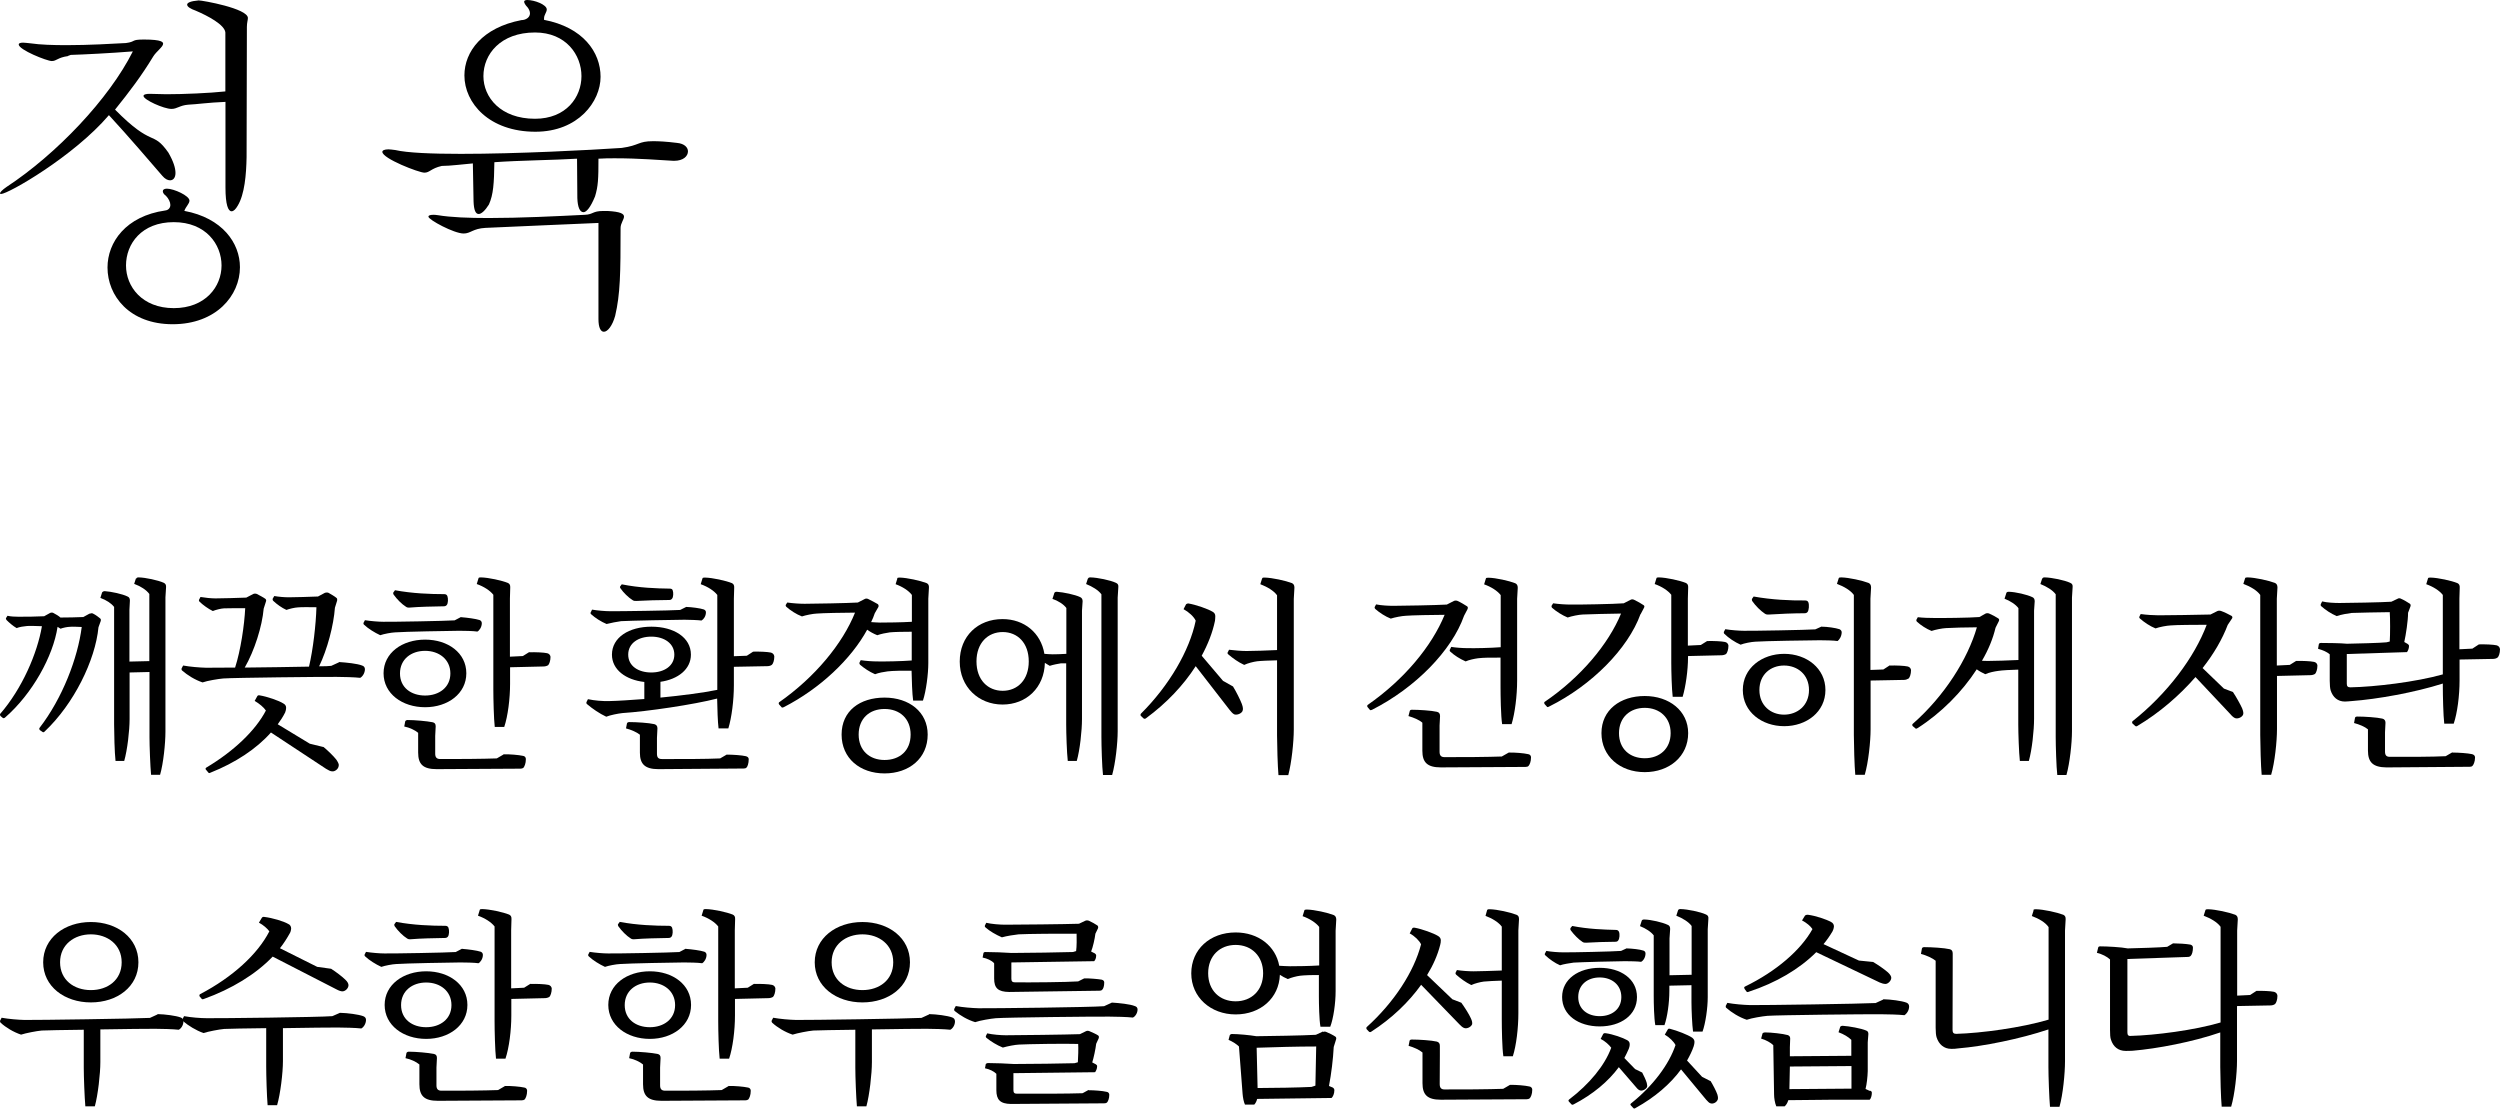 <svg width="407" height="181" viewBox="0 0 407 181" fill="none" xmlns="http://www.w3.org/2000/svg">
<g clip-path="url(#clip0_448_2035)">
<path d="M14.643 99.914C14.797 99.811 15.054 99.811 15.183 99.914C15.517 100.068 16.083 100.48 16.314 100.685C16.443 100.814 16.443 100.943 16.391 101.123L16.031 102.125C15.517 107.499 12.02 114.596 7.315 119.045C7.212 119.173 7.058 119.25 6.98 119.199L6.492 118.865C6.492 118.865 6.338 118.71 6.415 118.53C10.169 113.671 12.663 107.139 13.306 102.074C12.689 102.048 11.686 101.997 11.352 102.048C10.992 102.048 10.22 102.202 9.86 102.357L9.372 102.048C8.652 106.857 5.232 112.976 0.861 116.782C0.732 116.91 0.604 116.936 0.501 116.91L0.089 116.576C0.089 116.576 -0.039 116.422 0.012 116.242C3.612 112.102 6.08 106.342 6.826 101.945C6.055 101.92 4.718 101.868 4.358 101.92C3.972 101.945 3.098 102.074 2.712 102.254C2.121 101.92 1.504 101.38 1.066 100.943C0.964 100.814 0.938 100.711 0.989 100.608L1.221 100.248C1.735 100.377 2.455 100.403 2.969 100.403C3.689 100.428 6.286 100.377 7.186 100.325L8.163 99.785C8.318 99.708 8.549 99.708 8.677 99.785C9.012 99.94 9.629 100.325 9.835 100.531H10.117C10.709 100.531 12.74 100.505 13.563 100.454L14.591 99.888L14.643 99.914ZM22.177 94.206C22.254 94.051 22.331 94 22.588 94C23.72 94.026 25.725 94.463 26.651 94.874C26.934 95.003 27.062 95.234 27.037 95.569L26.934 97.24V119.096C26.934 121.025 26.6 124.29 26.06 126.141H24.594C24.465 124.804 24.337 121.462 24.337 119.996V109.402L21.097 109.479V117.065C21.097 118.942 20.737 122.079 20.223 123.879H18.808C18.654 122.542 18.577 119.327 18.577 117.939V98.808C18.114 98.217 17.291 97.677 16.34 97.343L16.623 96.443C16.623 96.443 16.777 96.237 17.034 96.237C18.14 96.314 19.94 96.7 20.763 97.111C21.046 97.214 21.148 97.446 21.148 97.78L21.071 99.271V107.705L24.311 107.628V96.7C23.823 96.031 22.897 95.44 21.843 95.054L22.125 94.18L22.177 94.206Z" fill="black"/>
<path d="M55.193 107.781C56.427 107.858 58.176 108.038 58.947 108.347C59.23 108.424 59.41 108.655 59.41 108.938C59.41 109.581 58.999 110.172 58.639 110.352C57.79 110.25 55.785 110.198 54.807 110.198C52.545 110.172 38.12 110.327 36.345 110.455C35.497 110.532 33.774 110.815 32.977 111.098C31.743 110.687 30.509 109.915 29.66 109.17C29.557 109.093 29.531 108.964 29.557 108.835L29.814 108.347C30.946 108.553 32.463 108.681 33.543 108.707C34.134 108.707 35.934 108.707 38.274 108.681C39.174 105.904 39.791 101.764 39.919 99.013C38.917 99.013 36.937 99.013 36.474 99.039C35.985 99.064 35.137 99.27 34.648 99.476C33.903 99.116 33.054 98.499 32.514 97.984C32.386 97.856 32.36 97.753 32.411 97.624L32.643 97.187C33.388 97.316 34.365 97.419 35.086 97.419C35.908 97.419 38.942 97.342 40.099 97.29L41.231 96.699C41.385 96.622 41.642 96.622 41.822 96.699C42.208 96.904 42.954 97.29 43.211 97.496C43.339 97.624 43.365 97.753 43.288 97.959L42.928 99.09C42.671 101.996 41.437 105.904 39.842 108.681C43.288 108.655 47.351 108.578 50.308 108.527C50.976 105.724 51.439 101.61 51.516 98.859C50.642 98.833 48.868 98.833 48.482 98.884C47.993 98.91 47.093 99.116 46.631 99.296C45.885 98.962 45.062 98.37 44.496 97.83C44.368 97.702 44.368 97.573 44.394 97.47L44.651 97.033C45.371 97.162 46.296 97.239 47.016 97.239C47.788 97.239 50.745 97.162 51.773 97.11L52.879 96.519C53.085 96.442 53.342 96.442 53.496 96.519C53.856 96.725 54.525 97.11 54.782 97.342C54.91 97.445 54.91 97.599 54.885 97.779L54.525 98.936C54.319 101.79 53.29 105.724 51.953 108.475C52.853 108.475 53.573 108.45 53.933 108.398L55.167 107.833L55.193 107.781ZM52.648 121.589C53.367 122.181 54.293 123.08 54.756 123.672C55.039 124.109 55.219 124.443 55.142 124.675C55.09 125.215 54.499 125.652 54.036 125.575C53.805 125.575 53.419 125.369 53.085 125.163L44.111 119.249C41.745 121.923 38.3 124.186 34.288 125.78C34.083 125.883 34.005 125.883 33.928 125.78L33.517 125.292C33.414 125.163 33.465 125.06 33.594 124.958C38.042 122.309 41.591 118.941 43.288 115.675C42.954 115.161 42.208 114.544 41.462 114.107L41.874 113.361C41.925 113.232 42.079 113.155 42.285 113.207C43.519 113.412 45.396 114.055 46.116 114.518C46.373 114.647 46.579 114.878 46.579 115.187C46.579 115.521 46.502 115.778 46.425 115.984C46.091 116.652 45.679 117.295 45.216 117.912L50.436 121.075L52.648 121.615V121.589Z" fill="black"/>
<path d="M75.095 100.48C76.072 100.557 77.46 100.737 78.078 100.943C78.283 101.02 78.438 101.2 78.438 101.457C78.438 102.1 78.026 102.665 77.718 102.82C77.1 102.717 75.506 102.691 74.761 102.691C73.475 102.691 65.555 102.845 64.347 102.948C63.704 102.974 62.495 103.205 61.904 103.411C61.004 103 59.924 102.331 59.281 101.714C59.153 101.611 59.153 101.483 59.178 101.405L59.41 100.968C60.361 101.123 61.673 101.225 62.418 101.225C63.807 101.251 72.549 101.097 74.015 100.994L75.043 100.454L75.095 100.48ZM69.207 115.136C65.478 115.136 62.444 112.925 62.444 109.608C62.444 106.291 65.478 104.131 69.207 104.131C72.935 104.131 75.918 106.291 75.918 109.608C75.918 112.925 72.909 115.136 69.207 115.136ZM64.27 96.083C67.15 96.623 70.107 96.726 72.318 96.726C72.601 96.726 72.729 96.828 72.832 97.034C72.986 97.446 72.961 98.243 72.729 98.5C72.601 98.654 72.447 98.706 72.215 98.706C70.621 98.731 68.152 98.783 66.738 98.911C66.455 98.937 66.275 98.911 66.095 98.783C65.427 98.371 64.604 97.548 64.064 96.777C63.987 96.623 63.987 96.52 64.064 96.417L64.295 96.109L64.27 96.083ZM69.207 113.233C71.469 113.233 73.321 111.922 73.321 109.634C73.321 107.345 71.469 105.957 69.207 105.957C66.944 105.957 65.118 107.319 65.118 109.634C65.118 111.948 66.944 113.233 69.207 113.233ZM81.96 122.799C82.963 122.773 84.454 122.902 85.149 123.056C85.406 123.082 85.612 123.287 85.612 123.57C85.612 124.316 85.38 124.779 85.226 124.984C85.097 125.087 84.943 125.139 84.737 125.139L71.084 125.216C68.872 125.216 68.075 124.419 68.075 122.516V119.302C67.561 118.865 66.687 118.453 65.812 118.273L65.967 117.45C65.993 117.322 66.172 117.219 66.352 117.219C67.51 117.219 69.541 117.399 70.415 117.579C70.775 117.656 70.929 117.836 70.929 118.248L70.852 119.816V122.696C70.852 123.287 71.084 123.57 71.675 123.57C73.655 123.596 79.003 123.544 80.88 123.467L81.986 122.824L81.96 122.799ZM86.203 106.188C87.18 106.162 88.517 106.214 89.083 106.342C89.417 106.419 89.597 106.677 89.623 106.934C89.623 107.577 89.417 108.117 89.237 108.297C89.031 108.425 88.749 108.502 88.492 108.502L83.04 108.631V111.331C83.04 113.748 82.68 116.602 82.089 118.35H80.546C80.392 117.039 80.315 113.799 80.315 112.231V96.828C79.775 96.134 78.772 95.491 77.615 95.08L77.898 94.154C77.923 94.026 78.026 94 78.283 94C79.569 94.026 81.729 94.514 82.68 94.9C82.963 95.028 83.092 95.26 83.066 95.646L83.015 97.446V106.908L85.123 106.805L86.152 106.162L86.203 106.188Z" fill="black"/>
<path d="M122.638 106.087C123.615 106.061 124.926 106.113 125.518 106.241C125.852 106.344 126.032 106.575 126.058 106.884C126.058 107.527 125.852 108.067 125.672 108.221C125.492 108.375 125.184 108.452 124.926 108.452L119.475 108.555V111.564C119.475 113.981 119.115 116.835 118.575 118.583H116.981C116.852 117.555 116.775 115.395 116.75 113.724C112.995 114.701 105.333 115.832 101.322 116.089C100.602 116.166 99.316 116.424 98.699 116.681C97.593 116.166 96.436 115.369 95.588 114.649C95.459 114.546 95.433 114.444 95.485 114.289L95.716 113.826C96.796 114.058 98.082 114.161 99.188 114.135C100.705 114.109 102.71 113.955 104.896 113.801V111.024C101.862 110.689 99.625 109.018 99.625 106.575C99.625 103.773 102.402 102.024 106.053 102.024C109.704 102.024 112.481 103.773 112.481 106.575C112.481 108.941 110.398 110.587 107.519 110.998V113.569C110.99 113.235 114.513 112.772 116.775 112.309V96.856C116.235 96.162 115.233 95.519 114.075 95.107L114.358 94.182C114.384 94.053 114.487 94.027 114.744 94.027C116.03 94.053 118.19 94.542 119.141 94.927C119.424 95.056 119.552 95.287 119.527 95.673L119.475 97.473V106.832L121.584 106.755L122.612 106.087H122.638ZM111.736 98.81C112.61 98.836 113.998 99.016 114.59 99.221C114.821 99.324 114.924 99.478 114.924 99.684C114.924 100.327 114.538 100.841 114.204 101.021C113.664 100.944 112.121 100.893 111.427 100.893C110.193 100.893 102.299 101.047 101.116 101.124C100.499 101.201 99.342 101.433 98.75 101.587C97.876 101.227 96.873 100.584 96.231 99.993C96.128 99.89 96.102 99.761 96.179 99.684L96.385 99.247C97.285 99.401 98.545 99.504 99.29 99.504C100.627 99.53 109.344 99.401 110.733 99.299L111.761 98.784L111.736 98.81ZM101.245 95.133C104.073 95.699 106.876 95.802 109.01 95.827C109.293 95.827 109.473 95.904 109.524 96.136C109.653 96.47 109.627 97.216 109.421 97.447C109.318 97.602 109.164 97.679 108.958 97.679C107.364 97.679 104.999 97.756 103.61 97.833C103.276 97.833 103.199 97.833 102.993 97.704C102.324 97.293 101.502 96.496 101.013 95.776C100.91 95.622 100.91 95.519 100.987 95.442L101.219 95.133H101.245ZM118.318 122.852C119.321 122.852 120.787 122.955 121.429 123.109C121.712 123.186 121.892 123.34 121.892 123.597C121.892 124.292 121.687 124.832 121.532 124.96C121.404 125.089 121.249 125.115 121.044 125.115L107.184 125.217C104.973 125.217 104.176 124.369 104.176 122.543V119.612C103.662 119.201 102.787 118.815 101.913 118.583L102.067 117.786C102.093 117.632 102.273 117.555 102.453 117.555C103.61 117.555 105.641 117.683 106.516 117.889C106.876 117.992 107.03 118.198 107.03 118.583L106.953 120.152V122.698C106.953 123.34 107.184 123.572 107.776 123.572C109.807 123.597 115.361 123.572 117.238 123.469L118.344 122.826L118.318 122.852ZM106.027 109.481C108.136 109.481 109.781 108.401 109.781 106.575C109.781 104.75 108.136 103.644 106.027 103.644C103.919 103.644 102.273 104.724 102.273 106.575C102.273 108.427 103.919 109.481 106.027 109.481Z" fill="black"/>
<path d="M146.063 94.182C146.089 94.053 146.192 94.027 146.449 94.027C147.709 94.053 149.843 94.542 150.846 94.927C151.129 95.056 151.257 95.287 151.231 95.673L151.129 97.473V107.964C151.129 109.712 150.769 112.541 150.254 114.058H148.66C148.506 113.029 148.429 110.612 148.403 109.198C147.117 109.172 145.292 109.198 144.495 109.301C143.903 109.378 143.029 109.532 142.463 109.764C141.512 109.352 140.689 108.787 140.02 108.221C139.918 108.118 139.892 108.015 139.918 107.887L140.123 107.475C140.946 107.604 142 107.681 142.849 107.681C143.98 107.707 146.783 107.655 148.429 107.527V102.847C147.169 102.847 145.575 102.873 144.855 102.95C144.263 103.027 143.389 103.207 142.823 103.413C142.232 103.181 141.666 102.873 141.178 102.513C138.555 107.321 133.489 112.104 127.627 115.112C127.421 115.215 127.292 115.215 127.241 115.138L126.83 114.675C126.83 114.675 126.701 114.469 126.83 114.341C132.718 110.227 137.192 104.75 139.198 99.736C137.449 99.736 133.798 99.813 132.949 99.89C132.332 99.916 131.175 100.147 130.558 100.353C129.658 100.019 128.681 99.376 128.038 98.81C127.91 98.681 127.884 98.579 127.935 98.45L128.167 98.09C129.041 98.219 130.172 98.296 130.995 98.296C132.204 98.296 138.092 98.193 139.66 98.09L140.766 97.524C140.92 97.421 141.178 97.421 141.358 97.524C141.769 97.73 142.617 98.167 142.9 98.347C143.055 98.476 143.055 98.656 143.003 98.81L142.412 99.838C142.258 100.301 142.052 100.816 141.82 101.278C142.309 101.304 142.797 101.356 143.235 101.356C144.315 101.356 146.757 101.33 148.454 101.227V96.856C147.94 96.162 146.937 95.519 145.806 95.107L146.089 94.182H146.063ZM151.026 119.586C151.026 123.443 148.017 125.912 144.006 125.912C139.995 125.912 137.012 123.443 137.012 119.586C137.012 115.729 139.995 113.569 144.006 113.569C148.017 113.569 151.026 115.909 151.026 119.586ZM148.249 119.586C148.249 116.989 146.474 115.421 144.006 115.421C141.538 115.421 139.789 116.989 139.789 119.586C139.789 122.183 141.563 123.726 144.006 123.726C146.449 123.726 148.249 122.235 148.249 119.586Z" fill="black"/>
<path d="M171.622 96.571C171.699 96.443 171.776 96.34 172.033 96.34C173.139 96.417 175.016 96.803 175.864 97.214C176.121 97.343 176.25 97.548 176.25 97.883L176.147 99.425V117.065C176.147 118.942 175.813 122.079 175.299 123.879H173.833C173.679 122.567 173.576 119.379 173.576 117.939V107.988H172.727C172.213 108.065 171.442 108.219 170.902 108.399C170.619 108.245 170.362 108.065 170.105 107.911C170.002 111.948 167.096 114.699 163.213 114.699C159.331 114.699 156.245 111.845 156.245 107.705C156.245 103.565 159.202 100.788 163.213 100.788C166.736 100.788 169.462 103.025 170.027 106.445C170.439 106.471 170.902 106.522 171.364 106.522C171.904 106.522 172.753 106.497 173.602 106.445V98.988C173.19 98.397 172.264 97.805 171.339 97.497L171.622 96.623V96.571ZM167.482 107.679C167.482 104.671 165.656 102.897 163.239 102.897C160.822 102.897 158.971 104.671 158.971 107.679C158.971 110.688 160.822 112.462 163.239 112.462C165.656 112.462 167.482 110.688 167.482 107.679ZM177.124 94.206C177.201 94.051 177.278 94 177.536 94C178.693 94.026 180.775 94.463 181.65 94.874C181.984 95.003 182.113 95.234 182.061 95.62L181.958 97.291V119.045C181.958 120.973 181.598 124.264 181.058 126.167H179.567C179.413 124.907 179.31 121.41 179.31 119.945V96.751C178.821 96.083 177.844 95.491 176.816 95.08L177.099 94.206H177.124Z" fill="black"/>
<path d="M200.755 111.795C201.269 112.618 201.912 113.929 202.169 114.598C202.375 115.164 202.401 115.498 202.272 115.781C202.041 116.218 201.321 116.449 200.935 116.295C200.704 116.192 200.395 115.858 200.164 115.549L194.661 108.452C192.681 111.538 189.93 114.469 186.561 116.938C186.433 117.041 186.304 117.041 186.176 116.963L185.713 116.526C185.713 116.526 185.61 116.372 185.738 116.192C190.341 111.615 193.658 105.907 194.661 101.047C194.378 100.404 193.53 99.633 192.681 99.17L193.092 98.373C193.092 98.373 193.298 98.219 193.478 98.244C194.712 98.45 196.692 99.144 197.438 99.607C197.721 99.761 197.849 100.019 197.849 100.301C197.849 100.558 197.824 100.867 197.798 101.073C197.412 102.95 196.667 104.853 195.638 106.755L199.109 110.844L200.755 111.769V111.795ZM205.486 94.182C205.512 94.053 205.589 94.027 205.872 94.027C207.132 94.053 209.317 94.542 210.32 94.927C210.603 95.056 210.732 95.287 210.732 95.673L210.629 97.499V118.763C210.629 120.769 210.269 124.189 209.729 126.195H208.135C208.006 124.857 207.903 121.206 207.903 119.715V107.501C206.772 107.527 205.28 107.578 204.663 107.655C204.072 107.732 203.146 107.964 202.555 108.247C201.552 107.784 200.678 107.141 199.984 106.55C199.855 106.421 199.778 106.318 199.881 106.19L200.086 105.778C200.935 105.881 202.066 105.984 202.941 105.984C203.969 105.984 206.386 105.907 207.903 105.83V96.907C207.363 96.162 206.309 95.544 205.178 95.107L205.46 94.207L205.486 94.182Z" fill="black"/>
<path d="M238.348 100.248C236.342 105.93 230.428 111.973 223.383 115.547C223.229 115.624 223.1 115.65 223.023 115.573L222.637 115.11C222.637 115.11 222.509 114.956 222.637 114.776C228.603 110.636 233.102 105.185 235.185 100.093C233.437 100.093 229.708 100.171 228.86 100.248C228.243 100.273 227.034 100.505 226.417 100.71C225.543 100.376 224.566 99.733 223.897 99.142C223.794 99.039 223.769 98.936 223.794 98.833L224.026 98.396C224.926 98.576 226.057 98.628 226.88 98.628C228.037 98.628 233.951 98.525 235.545 98.422L236.702 97.831C236.857 97.754 237.114 97.754 237.294 97.831C237.757 98.036 238.528 98.499 238.837 98.705C238.991 98.808 238.991 98.962 238.914 99.168L238.374 100.196L238.348 100.248ZM245.625 122.515C246.628 122.49 248.119 122.618 248.762 122.772C249.045 122.798 249.25 123.004 249.25 123.287C249.25 124.032 249.019 124.495 248.839 124.701C248.736 124.804 248.582 124.855 248.35 124.855L234.568 124.932C232.357 124.932 231.56 124.109 231.56 122.232V117.655C231.045 117.193 230.171 116.833 229.297 116.576L229.503 115.778C229.528 115.624 229.657 115.547 229.863 115.547C231.02 115.547 233.051 115.676 233.925 115.881C234.285 115.958 234.44 116.19 234.44 116.576L234.362 118.118V122.387C234.362 122.978 234.594 123.261 235.16 123.261C237.191 123.287 242.616 123.235 244.493 123.158L245.625 122.515ZM236.239 105.313C237.037 105.442 238.117 105.519 238.991 105.519C240.096 105.545 242.693 105.493 244.313 105.365V96.879C243.773 96.185 242.771 95.542 241.614 95.131L241.896 94.205C241.922 94.076 242.025 94.051 242.308 94.051C243.568 94.076 245.702 94.565 246.679 94.951C246.962 95.079 247.09 95.311 247.09 95.696L246.988 97.496V110.841C246.988 113.259 246.628 116.113 246.088 117.887H244.545C244.339 116.55 244.288 113.336 244.288 111.767V107.062C243.053 107.036 241.382 107.062 240.636 107.164C240.045 107.242 239.171 107.422 238.605 107.679C237.628 107.242 236.779 106.702 236.137 106.11C236.008 106.007 235.982 105.905 236.034 105.776L236.239 105.365V105.313Z" fill="black"/>
<path d="M267.069 99.991C265.038 105.597 259.149 111.562 252.232 115.008C252.078 115.111 251.95 115.136 251.873 115.085L251.461 114.622C251.461 114.622 251.333 114.416 251.435 114.288C257.375 110.251 261.875 104.825 263.906 99.888C262.158 99.914 258.507 99.991 257.658 100.043C257.041 100.068 255.884 100.3 255.215 100.531C254.341 100.171 253.364 99.554 252.695 98.963C252.592 98.86 252.567 98.731 252.592 98.628L252.85 98.217C253.724 98.346 254.855 98.423 255.678 98.423C256.887 98.448 262.801 98.346 264.343 98.217L265.449 97.651C265.603 97.548 265.86 97.548 266.04 97.651C266.503 97.857 267.3 98.32 267.583 98.525C267.738 98.628 267.738 98.783 267.635 98.963L267.095 99.991H267.069ZM274.834 119.353C274.834 123.133 271.774 125.704 267.763 125.704C263.752 125.704 260.718 123.133 260.718 119.353C260.718 115.573 263.778 113.311 267.763 113.311C271.749 113.311 274.834 115.728 274.834 119.353ZM271.98 119.353C271.98 116.782 270.155 115.239 267.763 115.239C265.372 115.239 263.572 116.782 263.572 119.353C263.572 121.924 265.346 123.442 267.763 123.442C270.18 123.442 271.98 121.899 271.98 119.353ZM277.971 104.362C278.948 104.337 280.26 104.388 280.851 104.517C281.186 104.594 281.366 104.851 281.391 105.108C281.391 105.751 281.186 106.291 281.006 106.471C280.8 106.599 280.517 106.677 280.26 106.677L274.809 106.805V107.011C274.809 109.119 274.423 111.819 273.934 113.439H272.314C272.16 112.179 272.083 109.299 272.083 107.885V96.828C271.543 96.134 270.54 95.491 269.383 95.08L269.666 94.154C269.692 94.026 269.795 94 270.052 94C271.337 94.026 273.497 94.514 274.449 94.9C274.732 95.028 274.86 95.26 274.834 95.646L274.783 97.446V105.108L276.891 105.005L277.92 104.362H277.971Z" fill="black"/>
<path d="M296.562 102.023C297.462 102.023 298.876 102.228 299.467 102.434C299.699 102.537 299.827 102.742 299.827 102.922C299.827 103.591 299.442 104.157 299.159 104.362C298.567 104.26 296.999 104.234 296.253 104.234C294.993 104.234 286.996 104.362 285.788 104.465C285.145 104.491 283.937 104.722 283.371 104.954C282.419 104.542 281.391 103.848 280.748 103.205C280.62 103.102 280.62 102.974 280.645 102.871L280.877 102.434C281.828 102.588 283.139 102.691 283.911 102.691C285.274 102.717 294.093 102.562 295.533 102.46L296.562 101.997V102.023ZM297.179 112.333C297.179 115.908 294.093 118.222 290.468 118.222C286.842 118.222 283.731 115.908 283.731 112.333C283.731 108.759 286.842 106.445 290.468 106.445C294.093 106.445 297.179 108.785 297.179 112.333ZM285.479 97.111C288.462 97.651 291.548 97.78 293.81 97.754C294.145 97.754 294.299 97.831 294.402 98.063C294.556 98.474 294.505 99.323 294.273 99.631C294.145 99.785 293.99 99.837 293.759 99.837C292.113 99.837 289.516 99.94 288.051 100.043C287.691 100.068 287.536 100.043 287.331 99.914C286.662 99.477 285.814 98.654 285.248 97.831C285.197 97.677 285.196 97.6 285.222 97.497L285.479 97.137V97.111ZM294.505 112.333C294.505 109.814 292.628 108.348 290.442 108.348C288.256 108.348 286.431 109.814 286.431 112.333C286.431 114.853 288.282 116.345 290.442 116.345C292.602 116.345 294.505 114.879 294.505 112.333ZM307.696 108.348C308.673 108.322 310.01 108.374 310.575 108.502C310.91 108.579 311.09 108.837 311.115 109.094C311.115 109.762 310.91 110.276 310.73 110.456C310.524 110.585 310.241 110.688 309.984 110.688L304.533 110.791V118.71C304.533 120.716 304.173 124.136 303.581 126.141H302.039C301.91 124.804 301.807 121.153 301.807 119.662V96.854C301.267 96.109 300.213 95.491 299.056 95.054L299.339 94.154C299.39 94.026 299.467 94 299.75 94C301.01 94.026 303.196 94.514 304.199 94.9C304.481 95.028 304.61 95.26 304.61 95.646L304.507 97.471V109.068L306.616 108.991L307.644 108.322L307.696 108.348Z" fill="black"/>
<path d="M326.62 96.546C326.698 96.417 326.775 96.34 327.032 96.34C328.138 96.366 330.015 96.803 330.863 97.214C331.12 97.317 331.249 97.548 331.249 97.883L331.146 99.425V117.013C331.146 118.916 330.812 122.053 330.297 123.879H328.832C328.678 122.542 328.575 119.327 328.575 117.939V109.016C327.469 109.042 325.926 109.119 325.309 109.222C324.718 109.299 323.792 109.479 323.201 109.762C322.712 109.531 322.224 109.274 321.812 108.965C319.447 112.616 316.052 116.062 312.195 118.53C312.041 118.633 311.938 118.659 311.861 118.607L311.373 118.196C311.373 118.196 311.244 117.99 311.373 117.862C316.567 113.311 320.346 107.294 321.838 102.125C320.321 102.125 317.467 102.202 316.824 102.254C316.207 102.28 315.05 102.511 314.458 102.717C313.61 102.382 312.71 101.791 312.093 101.225C311.964 101.097 311.964 100.994 311.99 100.891L312.221 100.48C313.044 100.583 314.124 100.608 314.87 100.608C315.898 100.634 320.732 100.583 322.249 100.454L323.252 99.888C323.406 99.811 323.663 99.811 323.843 99.888C324.229 100.043 325.052 100.48 325.335 100.685C325.489 100.814 325.489 100.943 325.412 101.123L324.872 102.203C324.461 103.951 323.715 105.777 322.661 107.577C322.995 107.602 323.303 107.602 323.612 107.602C324.641 107.602 327.083 107.525 328.6 107.448V99.014C328.189 98.423 327.263 97.831 326.338 97.471L326.62 96.597V96.546ZM332.483 94.206C332.56 94.051 332.637 94 332.895 94C334.052 94.026 336.134 94.463 337.009 94.874C337.343 95.003 337.471 95.234 337.42 95.62L337.317 97.291V119.045C337.317 120.973 336.957 124.264 336.417 126.167H334.926C334.772 124.907 334.669 121.41 334.669 119.945V96.751C334.18 96.083 333.203 95.491 332.175 95.08L332.457 94.206H332.483Z" fill="black"/>
<path d="M363.545 112.693C364.059 113.465 364.702 114.622 365.01 115.29C365.216 115.805 365.268 116.139 365.165 116.37C364.959 116.808 364.291 117.065 363.879 116.91C363.648 116.833 363.339 116.55 363.108 116.268L357.425 110.225C354.802 113.233 351.563 116.036 347.988 118.17C347.834 118.273 347.731 118.273 347.628 118.196L347.166 117.785C347.166 117.785 347.037 117.579 347.166 117.425C352.9 112.873 357.271 106.985 359.251 101.714C357.477 101.714 354.185 101.74 353.414 101.817C352.771 101.843 351.537 102.074 350.92 102.305C350.02 101.945 349.068 101.303 348.4 100.711C348.271 100.608 348.245 100.48 348.297 100.377L348.503 99.966C349.377 100.094 350.585 100.171 351.382 100.171C352.591 100.171 358.351 100.094 359.868 100.043L360.999 99.477C361.154 99.4 361.411 99.4 361.616 99.477C362.079 99.631 362.953 100.068 363.313 100.274C363.468 100.403 363.468 100.583 363.339 100.737L362.671 101.74C361.796 104.054 360.408 106.445 358.582 108.759L362.053 112.102L363.545 112.668V112.693ZM373.856 107.602C374.833 107.577 376.144 107.628 376.736 107.757C377.07 107.834 377.25 108.065 377.276 108.348C377.276 108.991 377.07 109.531 376.89 109.711C376.684 109.839 376.401 109.916 376.144 109.916L370.693 110.045V118.71C370.693 120.716 370.333 124.136 369.742 126.141H368.199C368.07 124.804 367.968 121.153 367.968 119.662V96.854C367.428 96.109 366.373 95.491 365.216 95.054L365.499 94.154C365.55 94.026 365.628 94 365.91 94C367.17 94.026 369.356 94.514 370.359 94.9C370.642 95.028 370.77 95.26 370.77 95.646L370.667 97.471V108.348L372.776 108.245L373.804 107.602H373.856Z" fill="black"/>
<path d="M403.58 104.904C404.557 104.878 405.894 104.93 406.46 105.058C406.794 105.161 406.974 105.393 407 105.701C407 106.344 406.794 106.884 406.614 107.038C406.434 107.192 406.125 107.27 405.868 107.27L400.417 107.372V110.792C400.417 113.235 400.057 116.064 399.466 117.812H397.923C397.768 116.501 397.691 113.312 397.691 111.718V111.281C393.089 112.747 387.02 113.826 382.855 114.135C382.469 114.161 382.083 114.212 381.749 114.212C380.592 114.212 379.795 113.518 379.435 112.412C379.332 112.078 379.281 111.512 379.281 110.844V106.524C378.818 106.113 378.124 105.83 377.378 105.624L377.507 104.878C377.532 104.75 377.661 104.673 377.866 104.673C378.844 104.673 381.106 104.698 382.083 104.801C383.601 104.775 387.56 104.673 388.512 104.57L389.052 104.441C389.129 103.361 389.129 100.558 389.052 99.659C387.586 99.659 383.703 99.761 382.855 99.787C382.238 99.864 381.158 100.044 380.412 100.301C379.461 99.89 378.586 99.299 377.918 98.707C377.789 98.604 377.789 98.476 377.815 98.373L378.046 97.91C378.844 98.116 380.078 98.167 380.875 98.167C382.161 98.167 387.869 98.064 389.309 97.962L390.337 97.473C390.466 97.37 390.723 97.37 390.877 97.473C391.263 97.627 392.009 98.064 392.343 98.296C392.472 98.424 392.472 98.553 392.42 98.733L392.034 99.761C392.034 101.073 391.674 103.361 391.417 104.518L391.957 104.827C392.086 104.904 392.189 105.033 392.189 105.161C392.189 105.598 391.983 106.01 391.854 106.164L382.058 106.473V111.307C382.058 111.718 382.212 111.898 382.649 111.898C386.66 111.821 393.32 111.024 397.691 109.79V96.856C397.151 96.162 396.149 95.519 394.991 95.107L395.274 94.182C395.3 94.053 395.403 94.027 395.66 94.027C396.946 94.053 399.106 94.542 400.057 94.927C400.34 95.056 400.468 95.287 400.443 95.673L400.391 97.473V105.701L402.5 105.598L403.528 104.93L403.58 104.904ZM399.26 122.518C400.263 122.518 401.754 122.62 402.448 122.775C402.731 122.852 402.937 123.006 402.937 123.315C402.937 124.009 402.68 124.523 402.525 124.677C402.397 124.806 402.243 124.832 402.063 124.832L388.512 124.935C386.3 124.909 385.503 124.086 385.503 122.183V118.738C384.989 118.301 384.115 117.941 383.241 117.709L383.395 116.861C383.421 116.732 383.549 116.655 383.781 116.655C384.938 116.655 386.969 116.783 387.843 116.989C388.177 117.066 388.357 117.298 388.357 117.658L388.28 119.226V122.338C388.28 122.98 388.512 123.212 389.077 123.212C391.057 123.237 396.329 123.212 398.154 123.109L399.26 122.466V122.518Z" fill="black"/>
<path d="M25.645 165.096C26.88 165.122 28.628 165.353 29.399 165.636C29.682 165.739 29.862 165.945 29.862 166.279C29.862 166.922 29.451 167.488 29.091 167.642C28.242 167.539 26.237 167.488 25.26 167.488C24.154 167.488 20.297 167.513 16.337 167.59V172.913C16.337 174.764 15.951 178.261 15.437 180.113H13.894C13.766 178.647 13.637 175.356 13.637 173.787V167.642C10.372 167.668 7.543 167.745 6.798 167.77C5.949 167.848 4.226 168.182 3.429 168.439C2.195 168.028 0.961 167.282 0.112 166.51C0.009 166.408 -0.016 166.305 0.009 166.176L0.266 165.688C1.398 165.893 2.915 166.022 3.995 166.048C6.026 166.073 22.148 165.842 24.411 165.713L25.645 165.148V165.096ZM7.029 156.662C7.029 152.728 10.5 150.105 14.794 150.105C19.088 150.105 22.534 152.703 22.534 156.662C22.534 160.622 19.088 163.193 14.794 163.193C10.5 163.193 7.029 160.596 7.029 156.662ZM9.78 156.662C9.78 159.542 12.043 161.188 14.794 161.188C17.546 161.188 19.808 159.542 19.808 156.662C19.808 153.782 17.494 152.111 14.794 152.111C12.095 152.111 9.78 153.782 9.78 156.662Z" fill="black"/>
<path d="M55.37 164.889C56.605 164.915 58.353 165.146 59.124 165.429C59.407 165.532 59.587 165.737 59.587 166.02C59.587 166.689 59.176 167.255 58.816 167.434C57.967 167.332 55.962 167.28 54.984 167.28C53.879 167.28 50.022 167.306 46.062 167.383V172.757C46.062 174.634 45.651 178.105 45.111 179.931H43.568C43.439 178.465 43.337 175.174 43.337 173.606V167.383C40.071 167.409 37.242 167.486 36.497 167.512C35.648 167.589 33.925 167.923 33.128 168.18C31.894 167.743 30.66 166.972 29.811 166.252C29.709 166.149 29.683 166.02 29.709 165.917L29.966 165.429C31.097 165.635 32.614 165.763 33.694 165.763C35.725 165.789 51.847 165.609 54.11 165.429L55.344 164.889H55.37ZM32.486 162.163C32.434 162.035 32.46 161.906 32.614 161.829C37.86 159.078 41.948 155.349 43.851 151.621C43.517 151.158 42.874 150.592 42.154 150.207L42.617 149.435C42.719 149.281 42.848 149.23 43.079 149.281C44.339 149.435 46.165 149.975 46.911 150.412C47.245 150.541 47.399 150.85 47.399 151.158C47.373 151.518 47.271 151.801 47.168 151.955C46.705 152.778 46.191 153.601 45.574 154.372L51.642 157.406L53.905 157.715C54.676 158.203 55.756 159.026 56.219 159.489C56.605 159.849 56.733 160.158 56.733 160.389C56.733 160.878 56.245 161.366 55.782 161.392C55.55 161.418 55.139 161.263 54.804 161.083L44.391 155.735C41.639 158.615 37.705 161.006 33.206 162.626C33.051 162.703 32.948 162.703 32.846 162.626L32.46 162.163H32.486Z" fill="black"/>
<path d="M75.272 154.476C76.249 154.553 77.637 154.733 78.254 154.939C78.46 155.016 78.614 155.196 78.614 155.453C78.614 156.096 78.203 156.661 77.894 156.816C77.277 156.713 75.683 156.687 74.937 156.687C73.652 156.687 65.732 156.841 64.524 156.944C63.881 156.97 62.672 157.201 62.081 157.407C61.181 156.996 60.101 156.327 59.458 155.71C59.33 155.607 59.33 155.479 59.355 155.401L59.587 154.964C60.538 155.119 61.849 155.221 62.595 155.221C63.984 155.247 72.726 155.093 74.192 154.99L75.22 154.45L75.272 154.476ZM69.383 169.132C65.655 169.132 62.621 166.921 62.621 163.604C62.621 160.287 65.681 158.127 69.383 158.127C73.086 158.127 76.094 160.287 76.094 163.604C76.094 166.921 73.086 169.132 69.383 169.132ZM64.446 150.079C67.326 150.619 70.283 150.722 72.495 150.722C72.778 150.722 72.906 150.825 73.009 151.03C73.163 151.442 73.138 152.239 72.906 152.496C72.778 152.65 72.623 152.702 72.392 152.702C70.798 152.727 68.329 152.779 66.915 152.907C66.632 152.933 66.452 152.907 66.272 152.779C65.603 152.367 64.781 151.545 64.241 150.773C64.164 150.619 64.164 150.516 64.241 150.413L64.472 150.105L64.446 150.079ZM69.383 167.23C71.646 167.23 73.498 165.918 73.498 163.63C73.498 161.341 71.646 159.953 69.383 159.953C67.121 159.953 65.295 161.316 65.295 163.63C65.295 165.944 67.121 167.23 69.383 167.23ZM82.163 176.795C83.166 176.769 84.657 176.898 85.351 177.052C85.608 177.078 85.814 177.283 85.814 177.566C85.814 178.312 85.583 178.775 85.428 178.98C85.3 179.083 85.145 179.135 84.94 179.135L71.286 179.212C69.075 179.212 68.278 178.415 68.278 176.512V173.298C67.763 172.861 66.889 172.449 66.015 172.269L66.169 171.447C66.195 171.318 66.375 171.215 66.555 171.215C67.712 171.215 69.743 171.395 70.618 171.575C70.978 171.652 71.132 171.832 71.132 172.244L71.055 173.812V176.692C71.055 177.283 71.286 177.566 71.877 177.566C73.858 177.592 79.206 177.541 81.083 177.463L82.189 176.821L82.163 176.795ZM86.406 160.184C87.383 160.158 88.694 160.21 89.285 160.338C89.62 160.416 89.8 160.673 89.825 160.93C89.825 161.573 89.62 162.113 89.44 162.293C89.234 162.421 88.951 162.498 88.694 162.498L83.243 162.627V165.327C83.243 167.744 82.883 170.598 82.291 172.346H80.749C80.594 171.035 80.517 167.795 80.517 166.227V150.825C79.977 150.13 78.974 149.487 77.817 149.076L78.1 148.15C78.126 148.022 78.229 147.996 78.486 147.996C79.772 148.022 81.931 148.51 82.883 148.896C83.166 149.025 83.294 149.256 83.269 149.642L83.217 151.442V160.904L85.326 160.801L86.354 160.158L86.406 160.184Z" fill="black"/>
<path d="M111.681 154.476C112.658 154.553 114.046 154.733 114.664 154.939C114.869 155.016 115.024 155.196 115.024 155.453C115.024 156.096 114.612 156.661 114.304 156.816C113.686 156.713 112.092 156.687 111.347 156.687C110.061 156.687 102.141 156.841 100.933 156.944C100.29 156.97 99.081 157.201 98.49 157.407C97.59 156.996 96.51 156.327 95.867 155.71C95.739 155.607 95.739 155.479 95.764 155.401L95.996 154.964C96.947 155.119 98.259 155.221 99.004 155.221C100.393 155.247 109.135 155.093 110.601 154.99L111.629 154.45L111.681 154.476ZM105.793 169.132C102.064 169.132 99.03 166.921 99.03 163.604C99.03 160.287 102.064 158.127 105.793 158.127C109.521 158.127 112.504 160.287 112.504 163.604C112.504 166.921 109.495 169.132 105.793 169.132ZM100.856 150.079C103.735 150.619 106.693 150.722 108.904 150.722C109.187 150.722 109.315 150.825 109.418 151.03C109.572 151.442 109.547 152.239 109.315 152.496C109.187 152.65 109.032 152.702 108.801 152.702C107.207 152.727 104.738 152.779 103.324 152.907C103.041 152.933 102.861 152.907 102.681 152.779C102.013 152.367 101.19 151.545 100.65 150.773C100.573 150.619 100.573 150.516 100.65 150.413L100.881 150.105L100.856 150.079ZM105.793 167.23C108.055 167.23 109.907 165.918 109.907 163.63C109.907 161.341 108.055 159.953 105.793 159.953C103.53 159.953 101.704 161.316 101.704 163.63C101.704 165.944 103.53 167.23 105.793 167.23ZM118.572 176.795C119.575 176.769 121.066 176.898 121.76 177.052C122.018 177.078 122.223 177.283 122.223 177.566C122.223 178.312 121.992 178.775 121.838 178.98C121.709 179.083 121.555 179.135 121.349 179.135L107.695 179.212C105.484 179.212 104.687 178.415 104.687 176.512V173.298C104.173 172.861 103.298 172.449 102.424 172.269L102.578 171.447C102.604 171.318 102.784 171.215 102.964 171.215C104.121 171.215 106.153 171.395 107.027 171.575C107.387 171.652 107.541 171.832 107.541 172.244L107.464 173.812V176.692C107.464 177.283 107.695 177.566 108.287 177.566C110.267 177.592 115.615 177.541 117.492 177.463L118.598 176.821L118.572 176.795ZM122.815 160.184C123.792 160.158 125.129 160.21 125.695 160.338C126.029 160.416 126.209 160.673 126.235 160.93C126.235 161.573 126.029 162.113 125.849 162.293C125.643 162.421 125.36 162.498 125.103 162.498L119.652 162.627V165.327C119.652 167.744 119.292 170.598 118.701 172.346H117.158C117.003 171.035 116.926 167.795 116.926 166.227V150.825C116.386 150.13 115.384 149.487 114.226 149.076L114.509 148.15C114.535 148.022 114.638 147.996 114.895 147.996C116.181 148.022 118.341 148.51 119.292 148.896C119.575 149.025 119.703 149.256 119.678 149.642L119.626 151.442V160.904L121.735 160.801L122.763 160.158L122.815 160.184Z" fill="black"/>
<path d="M151.255 165.096C152.489 165.122 154.237 165.353 155.009 165.636C155.292 165.739 155.472 165.945 155.472 166.279C155.472 166.922 155.06 167.488 154.7 167.642C153.852 167.539 151.846 167.488 150.869 167.488C149.763 167.488 145.906 167.513 141.947 167.59V172.913C141.947 174.764 141.561 178.261 141.047 180.113H139.504C139.375 178.647 139.247 175.356 139.247 173.787V167.642C135.981 167.668 133.153 167.745 132.407 167.77C131.558 167.848 129.836 168.182 129.038 168.439C127.804 168.028 126.57 167.282 125.721 166.51C125.619 166.408 125.593 166.305 125.619 166.176L125.876 165.688C127.007 165.893 128.524 166.022 129.604 166.048C131.636 166.073 147.758 165.842 150.02 165.713L151.255 165.148V165.096ZM132.638 156.662C132.638 152.728 136.11 150.105 140.404 150.105C144.698 150.105 148.143 152.703 148.143 156.662C148.143 160.622 144.698 163.193 140.404 163.193C136.11 163.193 132.638 160.596 132.638 156.662ZM135.39 156.662C135.39 159.542 137.652 161.188 140.404 161.188C143.155 161.188 145.418 159.542 145.418 156.662C145.418 153.782 143.104 152.111 140.404 152.111C137.704 152.111 135.39 153.782 135.39 156.662Z" fill="black"/>
<path d="M180.978 163.217C182.213 163.294 183.987 163.474 184.732 163.783C185.015 163.86 185.195 164.04 185.195 164.349C185.195 164.94 184.784 165.531 184.424 165.66C183.575 165.557 181.57 165.506 180.593 165.506C178.33 165.48 163.828 165.634 162.131 165.763C161.282 165.84 159.559 166.123 158.762 166.406C157.528 166.046 156.294 165.3 155.445 164.606C155.342 164.528 155.317 164.4 155.342 164.271L155.599 163.783C156.731 163.989 158.248 164.117 159.328 164.143C161.333 164.169 177.481 163.989 179.744 163.809L180.978 163.243V163.217ZM161.822 156.789C161.411 156.352 160.716 156.043 159.971 155.889L160.099 155.195C160.125 155.066 160.228 154.989 160.433 154.989C161.436 154.989 163.776 155.066 164.676 155.143C166.939 155.143 173.367 155.04 174.679 154.989L175.193 154.835C175.296 154.166 175.296 152.623 175.27 152.006C173.059 151.98 167.093 152.032 165.833 152.109C165.139 152.186 163.93 152.366 163.108 152.598C162.105 152.16 161.128 151.595 160.459 151.003C160.305 150.875 160.305 150.772 160.356 150.643L160.562 150.232C161.436 150.438 162.799 150.541 163.622 150.541C165.37 150.541 173.624 150.463 175.656 150.386L176.684 149.898C176.838 149.821 177.07 149.821 177.276 149.898C177.636 150.052 178.381 150.463 178.664 150.669C178.793 150.798 178.818 150.978 178.741 151.158L178.33 152.006C178.227 152.855 177.918 154.218 177.636 154.912L178.253 155.22C178.381 155.323 178.458 155.426 178.458 155.555C178.458 155.966 178.304 156.326 178.124 156.48L164.65 156.686V159.334C164.65 159.746 164.805 159.926 165.242 159.926C167.865 159.952 173.624 159.9 175.527 159.772L176.504 159.283C177.378 159.257 178.767 159.386 179.358 159.489C179.641 159.566 179.77 159.72 179.77 159.952C179.77 160.543 179.615 160.98 179.436 161.134C179.307 161.263 179.178 161.289 178.973 161.289L164.29 161.494C162.465 161.469 161.848 160.852 161.848 159.309V156.866L161.822 156.789ZM177.224 177.488C178.124 177.488 179.513 177.591 180.13 177.745C180.413 177.771 180.593 177.976 180.593 178.234C180.593 178.876 180.361 179.339 180.233 179.468C180.104 179.596 179.95 179.622 179.744 179.622L164.573 179.725C162.825 179.699 162.208 179.031 162.208 177.488V174.814C161.796 174.402 161.102 174.068 160.356 173.914L160.485 173.22C160.485 173.22 160.639 173.065 160.845 173.065C161.822 173.065 164.11 173.142 165.062 173.22C167.402 173.22 173.65 173.142 174.936 173.091L175.476 172.937C175.527 172.242 175.579 170.571 175.527 169.954C173.393 169.877 167.222 169.98 165.91 170.057C165.268 170.083 164.059 170.314 163.262 170.545C162.259 170.134 161.308 169.543 160.613 168.977C160.485 168.874 160.459 168.745 160.511 168.643L160.716 168.231C161.616 168.437 162.928 168.54 163.725 168.54C165.473 168.54 173.83 168.437 175.81 168.36L176.813 167.871C176.967 167.794 177.173 167.794 177.353 167.871C177.713 168.025 178.484 168.36 178.767 168.565C178.921 168.668 178.921 168.823 178.87 169.028L178.458 169.928C178.356 170.803 178.047 172.242 177.816 172.962L178.407 173.271C178.536 173.348 178.613 173.451 178.613 173.58C178.613 174.017 178.407 174.377 178.278 174.557L164.985 174.711V177.462C164.985 177.899 165.139 178.054 165.576 178.054C168.199 178.079 174.241 178.054 176.247 177.976L177.224 177.437V177.488Z" fill="black"/>
<path d="M214.765 158.745C213.66 158.719 212.271 158.771 211.654 158.848C211.062 158.925 210.188 159.157 209.648 159.388C209.16 159.182 208.748 158.951 208.363 158.694C208.234 162.474 205.226 165.148 201.163 165.148C197.1 165.148 193.938 162.345 193.938 158.462C193.938 154.58 196.972 151.803 201.163 151.803C204.866 151.803 207.668 154.014 208.26 157.228C208.851 157.254 209.468 157.305 210.008 157.305C211.011 157.305 213.248 157.28 214.765 157.177V150.903C214.225 150.208 213.222 149.566 212.065 149.154L212.348 148.229C212.374 148.1 212.477 148.074 212.76 148.074C214.019 148.1 216.154 148.588 217.131 148.974C217.414 149.103 217.542 149.334 217.542 149.72L217.439 151.52V161.342C217.439 163.348 217.079 165.816 216.565 167.153H214.971C214.765 166.073 214.714 163.451 214.714 162.165V158.797L214.765 158.745ZM201.163 163.014C203.734 163.014 205.637 161.239 205.637 158.437C205.637 155.634 203.734 153.834 201.163 153.834C198.592 153.834 196.689 155.608 196.689 158.437C196.689 161.265 198.592 163.014 201.163 163.014ZM215.382 168.002C215.537 167.925 215.768 167.925 215.922 168.002C216.334 168.156 217.131 168.568 217.414 168.773C217.542 168.876 217.568 169.03 217.516 169.21L217.131 170.445C217.028 172.425 216.745 174.764 216.359 176.796L216.976 177.053C217.131 177.156 217.234 177.284 217.234 177.49C217.234 178.056 217.002 178.57 216.771 178.75L204.66 178.904C204.583 179.264 204.428 179.573 204.197 179.83H202.68C202.474 179.393 202.346 178.699 202.294 178.081L201.703 170.368C201.343 170.008 200.674 169.57 200.006 169.288L200.212 168.516C200.212 168.516 200.34 168.336 200.546 168.336C201.574 168.336 203.503 168.516 204.531 168.696C206.846 168.67 211.911 168.593 214.225 168.465L215.382 167.925V168.002ZM204.763 177.13C207.283 177.13 211.448 177.053 213.505 176.95L214.148 176.744L214.277 170.368C211.191 170.368 207.565 170.47 204.583 170.573L204.737 177.13H204.763Z" fill="black"/>
<path d="M231.35 160.34C229.345 163.143 226.593 165.791 223.251 167.951C223.096 168.054 222.994 168.054 222.865 167.951L222.479 167.54C222.479 167.54 222.377 167.308 222.505 167.205C226.979 163.168 230.219 158.154 231.35 153.732C231.068 153.14 230.322 152.395 229.499 151.958L229.91 151.16C229.962 151.032 230.116 151.006 230.322 151.032C231.479 151.238 233.407 151.932 234.102 152.369C234.385 152.523 234.565 152.78 234.565 153.063C234.565 153.32 234.539 153.603 234.462 153.835C234.05 155.48 233.305 157.152 232.328 158.746L236.442 162.68L237.907 163.246C238.447 163.991 239.167 165.123 239.45 165.766C239.681 166.228 239.707 166.563 239.656 166.768C239.45 167.231 238.807 167.514 238.37 167.36C238.139 167.283 237.83 167.025 237.599 166.768L231.35 160.314V160.34ZM245.801 176.616C246.804 176.591 248.295 176.719 248.964 176.874C249.221 176.899 249.452 177.105 249.452 177.388C249.452 178.134 249.221 178.596 249.041 178.802C248.913 178.905 248.758 178.956 248.553 178.956L234.565 179.034C232.353 179.034 231.582 178.211 231.582 176.334V171.345C231.068 170.908 230.168 170.497 229.319 170.265L229.473 169.468C229.499 169.314 229.628 169.237 229.859 169.237C230.99 169.237 233.047 169.365 233.922 169.571C234.256 169.674 234.41 169.88 234.41 170.265V171.834L234.385 176.488C234.385 177.079 234.616 177.362 235.156 177.362C237.239 177.388 242.767 177.336 244.721 177.259L245.827 176.616H245.801ZM244.464 159.646C243.384 159.671 242.124 159.749 241.559 159.8C240.967 159.877 240.067 160.109 239.527 160.366C238.576 159.903 237.753 159.286 237.084 158.694C236.956 158.566 236.93 158.463 236.982 158.334L237.187 157.923C237.984 158.052 239.064 158.129 239.913 158.129C240.89 158.129 242.947 158.052 244.49 158V150.852C243.976 150.158 242.947 149.515 241.841 149.103L242.099 148.178C242.176 148.049 242.227 148.023 242.51 148.023C243.77 148.049 245.904 148.538 246.881 148.923C247.215 149.052 247.293 149.283 247.293 149.669L247.19 151.469V164.943C247.19 167.36 246.855 170.214 246.29 171.962H244.747C244.541 170.651 244.49 167.437 244.49 165.868V159.646H244.464Z" fill="black"/>
<path d="M264.829 154.399C265.677 154.424 266.963 154.553 267.554 154.759C267.76 154.836 267.889 154.99 267.889 155.221C267.889 155.89 267.503 156.43 267.169 156.584C266.629 156.507 265.214 156.481 264.546 156.481C263.466 156.481 257.243 156.636 256.189 156.713C255.598 156.79 254.492 156.97 253.978 157.15C253.129 156.79 252.203 156.121 251.612 155.556C251.483 155.453 251.458 155.324 251.509 155.247L251.741 154.81C252.589 154.964 253.746 155.041 254.466 155.041C255.675 155.067 262.643 154.913 263.903 154.81L264.854 154.373L264.829 154.399ZM254.312 162.318C254.312 159.387 257.012 157.561 260.432 157.561C263.852 157.561 266.5 159.361 266.5 162.318C266.5 165.275 263.852 167.101 260.432 167.101C257.012 167.101 254.312 165.275 254.312 162.318ZM263.543 173.735C261.846 176.049 259.326 178.158 256.215 179.778C256.009 179.88 255.932 179.88 255.829 179.778L255.443 179.366C255.315 179.238 255.315 179.109 255.443 179.006C258.76 176.486 261.255 173.452 262.309 170.572C261.974 170.109 261.306 169.492 260.586 169.132L260.997 168.335C261.1 168.207 261.203 168.181 261.409 168.207C262.566 168.361 264.237 168.952 264.906 169.338C265.189 169.492 265.317 169.698 265.317 170.007C265.317 170.315 265.24 170.547 265.163 170.752C264.957 171.241 264.7 171.755 264.443 172.244L266.191 174.044L267.349 174.609C267.631 175.123 267.966 175.869 268.094 176.306C268.171 176.641 268.197 176.846 268.12 177.001C267.914 177.361 267.451 177.592 267.091 177.541C266.86 177.515 266.603 177.309 266.423 177.078L263.517 173.709L263.543 173.735ZM255.958 150.747C258.58 151.262 261.075 151.339 263.054 151.39C263.337 151.39 263.466 151.493 263.569 151.699C263.723 152.059 263.672 152.83 263.44 153.113C263.337 153.267 263.183 153.319 262.977 153.319C261.589 153.319 259.48 153.396 258.22 153.473C257.938 153.473 257.835 153.473 257.629 153.344C256.986 152.933 256.24 152.162 255.726 151.467C255.623 151.287 255.623 151.21 255.7 151.056L255.958 150.747ZM256.935 162.318C256.935 164.298 258.452 165.43 260.432 165.43C262.412 165.43 263.954 164.298 263.954 162.318C263.954 160.338 262.412 159.13 260.432 159.13C258.452 159.13 256.935 160.313 256.935 162.318ZM278.457 175.946C278.868 176.615 279.408 177.643 279.588 178.183C279.717 178.62 279.717 178.929 279.614 179.083C279.408 179.52 278.868 179.752 278.482 179.623C278.277 179.598 277.994 179.289 277.762 179.032L273.674 174.095C271.951 176.461 269.406 178.646 266.294 180.369C266.089 180.498 266.011 180.498 265.909 180.395L265.523 179.983C265.394 179.855 265.394 179.752 265.549 179.623C269.071 176.821 271.72 173.298 272.774 170.135C272.491 169.569 271.771 168.875 271.026 168.438L271.488 167.641C271.565 167.487 271.643 167.435 271.874 167.487C273.083 167.795 274.78 168.464 275.474 168.927C275.731 169.132 275.86 169.338 275.86 169.595C275.86 169.904 275.782 170.161 275.731 170.341C275.474 171.112 275.088 171.884 274.651 172.655L277.094 175.303L278.457 175.998V175.946ZM269.251 152.316C268.84 151.725 267.914 151.133 266.989 150.773L267.271 149.899C267.323 149.77 267.426 149.693 267.683 149.693C268.788 149.719 270.666 150.156 271.514 150.567C271.797 150.67 271.9 150.902 271.9 151.236L271.797 152.779V158.77L275.397 158.693V150.747C274.908 150.079 273.931 149.487 272.903 149.076L273.185 148.202C273.263 148.048 273.34 147.996 273.597 147.996C274.754 148.022 276.837 148.459 277.711 148.87C278.045 148.999 278.174 149.23 278.122 149.616L278.019 151.287V162.344C278.019 164.093 277.66 166.612 277.171 167.95H275.628C275.474 166.87 275.371 164.35 275.371 163.141V160.39L271.771 160.467V161.316C271.771 163.295 271.437 165.584 270.974 166.895H269.483C269.277 165.764 269.226 163.424 269.226 162.087V152.316H269.251Z" fill="black"/>
<path d="M306.588 162.677C307.822 162.703 309.57 162.935 310.342 163.217C310.625 163.32 310.805 163.526 310.805 163.86C310.805 164.503 310.393 165.069 310.033 165.274C309.185 165.172 307.179 165.12 306.202 165.12C303.939 165.094 289.514 165.249 287.74 165.377C286.891 165.454 285.169 165.737 284.372 166.02C283.137 165.609 281.903 164.837 281.055 164.092C280.952 164.014 280.926 163.886 280.952 163.757L281.209 163.269C282.34 163.475 283.857 163.603 284.937 163.629C286.969 163.655 303.091 163.423 305.353 163.295L306.588 162.729V162.677ZM284.012 160.929C283.909 160.8 283.934 160.672 284.114 160.595C289.18 158.126 293.165 154.681 295.068 151.261C294.785 150.798 294.117 150.232 293.371 149.847L293.86 149.049C293.86 149.049 294.065 148.895 294.322 148.921C295.557 149.075 297.331 149.667 298.102 150.104C298.385 150.232 298.565 150.515 298.565 150.798C298.539 151.158 298.437 151.441 298.334 151.621C297.922 152.315 297.434 153.035 296.868 153.704L302.628 156.378L304.942 156.609C305.739 157.072 306.845 157.843 307.359 158.306C307.719 158.64 307.899 158.949 307.899 159.18C307.899 159.669 307.385 160.158 306.999 160.183C306.742 160.209 306.305 160.08 306.022 159.952L295.685 155.015C292.934 157.766 289.128 160.003 284.731 161.443C284.5 161.546 284.449 161.52 284.346 161.443L283.986 160.955L284.012 160.929ZM304.453 177.565C304.659 177.642 304.736 177.72 304.736 177.925C304.736 178.388 304.582 178.825 304.402 179.031C301.574 179.005 294.245 179.057 291.134 179.108C291.006 179.571 290.774 179.905 290.543 180.111H289.18C288.948 179.571 288.82 178.748 288.82 178.182L288.691 170.16C288.306 169.749 287.483 169.311 286.711 169.08L286.943 168.231C286.943 168.231 287.071 168.077 287.354 168.077C288.357 168.077 290.234 168.283 291.057 168.514C291.314 168.617 291.443 168.771 291.443 169.08L291.391 170.494V171.96L301.394 171.883V169.286C300.931 168.823 300.159 168.36 299.311 168.051L299.594 167.152C299.594 167.152 299.722 166.997 299.979 166.997C301.085 167.074 302.962 167.409 303.811 167.769C304.094 167.871 304.171 168.077 304.171 168.334L304.068 169.697V174.377C304.042 175.303 303.914 176.511 303.708 177.282L304.376 177.591L304.453 177.565ZM291.391 173.631L291.314 177.308L301.419 177.231V173.554L291.365 173.631H291.391Z" fill="black"/>
<path d="M331.04 148.178C331.066 148.049 331.169 148.023 331.426 148.023C332.712 148.049 334.897 148.538 335.9 148.923C336.183 149.052 336.311 149.283 336.286 149.669L336.183 151.495V172.76C336.183 174.765 335.849 178.185 335.283 180.191H333.74C333.612 178.854 333.483 175.202 333.483 173.711V167.591C328.88 169.134 322.889 170.342 318.801 170.677C318.389 170.754 318.004 170.754 317.669 170.754C316.461 170.754 315.638 170.008 315.278 168.877C315.175 168.568 315.124 167.977 315.124 167.308V156.406C314.584 155.969 313.632 155.532 312.732 155.3L312.887 154.426C312.938 154.272 313.041 154.195 313.272 154.195C314.481 154.195 316.538 154.323 317.412 154.529C317.746 154.606 317.901 154.837 317.901 155.223V156.869L317.875 167.668C317.875 168.105 318.029 168.311 318.466 168.311C322.478 168.208 329.137 167.308 333.509 165.997V150.929C332.994 150.183 331.966 149.566 330.783 149.129L331.066 148.229L331.04 148.178Z" fill="black"/>
<path d="M367.347 161.317C368.324 161.291 369.661 161.343 370.227 161.471C370.561 161.574 370.741 161.806 370.767 162.114C370.767 162.757 370.561 163.297 370.381 163.451C370.201 163.606 369.893 163.683 369.636 163.683L364.185 163.786V172.734C364.185 174.739 363.825 178.159 363.233 180.165H361.69C361.562 178.828 361.459 175.177 361.459 173.685V168.08C357.011 169.622 351.174 170.728 347.188 171.062C346.777 171.088 346.391 171.088 346.057 171.088C344.848 171.088 344.025 170.394 343.665 169.263C343.537 168.928 343.511 168.363 343.511 167.668V156.2C343.023 155.737 342.225 155.326 341.377 155.12L341.583 154.272C341.608 154.143 341.711 154.066 341.917 154.066C342.997 154.066 345.414 154.195 346.391 154.4C347.882 154.375 351.791 154.246 352.819 154.143L353.771 153.577C354.593 153.577 355.905 153.655 356.599 153.783C356.856 153.86 357.011 154.015 357.011 154.272C357.011 154.915 356.856 155.377 356.676 155.583C356.573 155.712 356.393 155.789 356.188 155.789L346.34 156.123V168.054C346.34 168.491 346.468 168.697 346.931 168.645C350.814 168.543 357.268 167.72 361.51 166.46V150.878C360.97 150.132 359.916 149.515 358.759 149.078L359.042 148.178C359.093 148.049 359.17 148.023 359.453 148.023C360.713 148.049 362.899 148.538 363.902 148.923C364.185 149.052 364.313 149.283 364.313 149.669L364.21 151.495V162.089L366.319 161.986L367.347 161.317Z" fill="black"/>
</g>
<g clip-path="url(#clip1_448_2035)">
<path d="M11.051 9.136C9.381 9.366 9.217 9.939 8.432 9.939C7.646 9.939 3.045 8.105 3.045 7.237C3.045 7.057 3.274 6.943 3.766 6.943C4.044 6.943 4.437 7.008 4.993 7.057C6.549 7.286 8.661 7.352 10.822 7.352C14.489 7.352 18.32 7.123 20.498 7.008C22.217 6.779 21.218 6.435 23.445 6.435C26.441 6.435 26.555 6.893 26.555 7.123C26.555 7.63 25.442 8.383 24.951 9.186C23.003 12.394 21.12 14.867 18.729 17.846C24.951 24.149 24.787 21.121 27.407 24.837C28.241 26.278 28.569 27.358 28.569 28.16C28.569 28.963 28.176 29.356 27.685 29.356C27.292 29.356 26.85 29.127 26.408 28.603C24.623 26.54 20.956 22.234 17.731 18.747C12.001 25.459 1.326 31.582 0.164 31.582C0.049 31.582 0 31.517 0 31.468C0 31.304 0.393 30.895 1.064 30.436C9.185 25.099 17.747 16.111 21.627 8.367C17.96 8.662 13.621 8.874 11.509 8.94L11.067 9.104L11.051 9.136ZM27.734 33.367C27.734 32.908 27.456 32.335 27.014 31.877C26.686 31.648 26.506 31.369 26.506 31.124C26.506 30.878 26.735 30.715 27.177 30.715C28.291 30.715 30.845 31.861 30.845 32.663C30.845 33.17 30.239 33.645 30.01 34.333C36.182 35.479 39.063 39.555 39.063 43.501C39.063 48.134 35.167 52.784 28.11 52.784C21.054 52.784 17.502 48.134 17.502 43.55C17.502 39.424 20.498 35.184 26.899 34.267C27.456 34.202 27.734 33.809 27.734 33.35V33.367ZM20.514 43.223C20.514 46.661 23.133 50.164 28.291 50.164C33.448 50.164 36.067 46.661 36.067 43.223C36.067 39.785 33.513 36.166 28.291 36.166C23.068 36.166 20.514 39.67 20.514 43.223ZM36.689 16.586C33.857 16.7 32.072 16.979 30.632 17.044C29.24 17.159 28.847 17.732 27.914 17.732C26.686 17.732 23.363 16.242 23.363 15.62C23.363 15.39 23.756 15.276 24.361 15.276C24.754 15.276 26.637 15.341 27.079 15.341C29.911 15.341 34.086 15.161 36.689 14.883V5.289C36.575 4.028 33.857 2.588 31.86 1.736C31.025 1.442 30.468 1.098 30.468 0.754C30.468 0.459 30.976 0.181 32.351 0.066C32.957 0.066 40.357 1.376 40.357 2.931C40.357 3.275 40.193 3.685 40.193 4.372L40.144 25.574C40.095 28.439 39.816 31.648 38.703 33.481C38.376 34.054 38.032 34.398 37.704 34.398C37.148 34.398 36.706 33.367 36.706 30.502V16.569L36.689 16.586Z" fill="black"/>
<path d="M76.981 26.604C75.54 26.719 73.314 27.014 71.922 27.014C70.137 27.423 69.974 28.11 69.09 28.11C68.206 28.11 62.246 25.818 62.246 24.721C62.246 24.492 62.574 24.312 63.245 24.312C63.523 24.312 63.916 24.378 64.358 24.427C66.306 24.885 70.301 25.049 75.032 25.049C84.201 25.049 96.103 24.427 101.211 24.083C104.158 23.674 103.831 22.986 106.319 22.986C107.203 22.986 108.382 23.035 110.216 23.264C111.444 23.379 112 24.017 112 24.64C112 25.442 111.214 26.179 109.774 26.179H109.61C107.334 26.064 104.158 25.769 100.098 25.769C99.263 25.769 98.379 25.769 97.429 25.835C97.429 29.158 97.38 30.304 96.873 31.974C96.152 33.742 95.481 34.545 94.99 34.545C94.384 34.545 94.04 33.693 93.991 32.253L93.942 25.835C90.226 26.064 84.545 26.113 80.484 26.408C80.435 29.846 80.321 31.68 79.6 33.284C78.995 34.266 78.372 34.839 77.93 34.839C77.423 34.839 77.144 34.201 77.095 32.776L76.981 26.588V26.604ZM97.429 36.296C94.04 36.46 85.15 36.804 79.027 37.099C76.964 37.213 76.637 38.016 75.475 38.016C73.919 38.016 69.744 35.773 69.744 35.265C69.744 35.101 69.974 34.97 70.53 34.97C70.694 34.97 70.972 34.97 71.316 35.036C73.379 35.38 76.26 35.494 79.535 35.494C84.708 35.494 90.651 35.2 95.203 34.97C96.594 34.921 96.43 34.348 98.199 34.348H98.919C101.031 34.463 101.588 34.807 101.588 35.265C101.588 35.723 101.031 36.362 101.031 37.099C101.031 44.548 100.982 47.871 100.147 51.424C99.705 53.029 98.919 54.011 98.313 54.011C97.806 54.011 97.429 53.372 97.429 51.948V36.296ZM88.539 3.225C94.924 4.437 97.773 8.497 97.773 12.508C97.773 16.519 94.155 21.447 87.164 21.447C79.666 21.447 75.606 16.797 75.606 12.279C75.606 8.382 78.552 4.486 84.888 3.274C85.56 3.274 86.28 2.865 86.28 2.177C86.28 1.834 86.116 1.49 85.887 1.195C85.494 0.802 85.33 0.442 85.33 0.278C85.33 0.115 85.494 0 85.838 0C87 0 89.014 0.753 89.014 1.539C89.014 1.997 88.572 2.407 88.572 2.98V3.209L88.539 3.225ZM78.7 12.393C78.7 15.832 81.483 19.335 87.099 19.335C92.157 19.335 94.662 15.832 94.662 12.393C94.662 8.955 92.157 5.288 87.099 5.288C81.483 5.288 78.7 8.841 78.7 12.393Z" fill="black"/>
</g>
<defs>
<clipPath id="clip0_448_2035">
<rect width="407" height="86.47" fill="white" transform="translate(0 94)"/>
</clipPath>
<clipPath id="clip1_448_2035">
<rect width="112" height="54.011" fill="white"/>
</clipPath>
</defs>
</svg>

